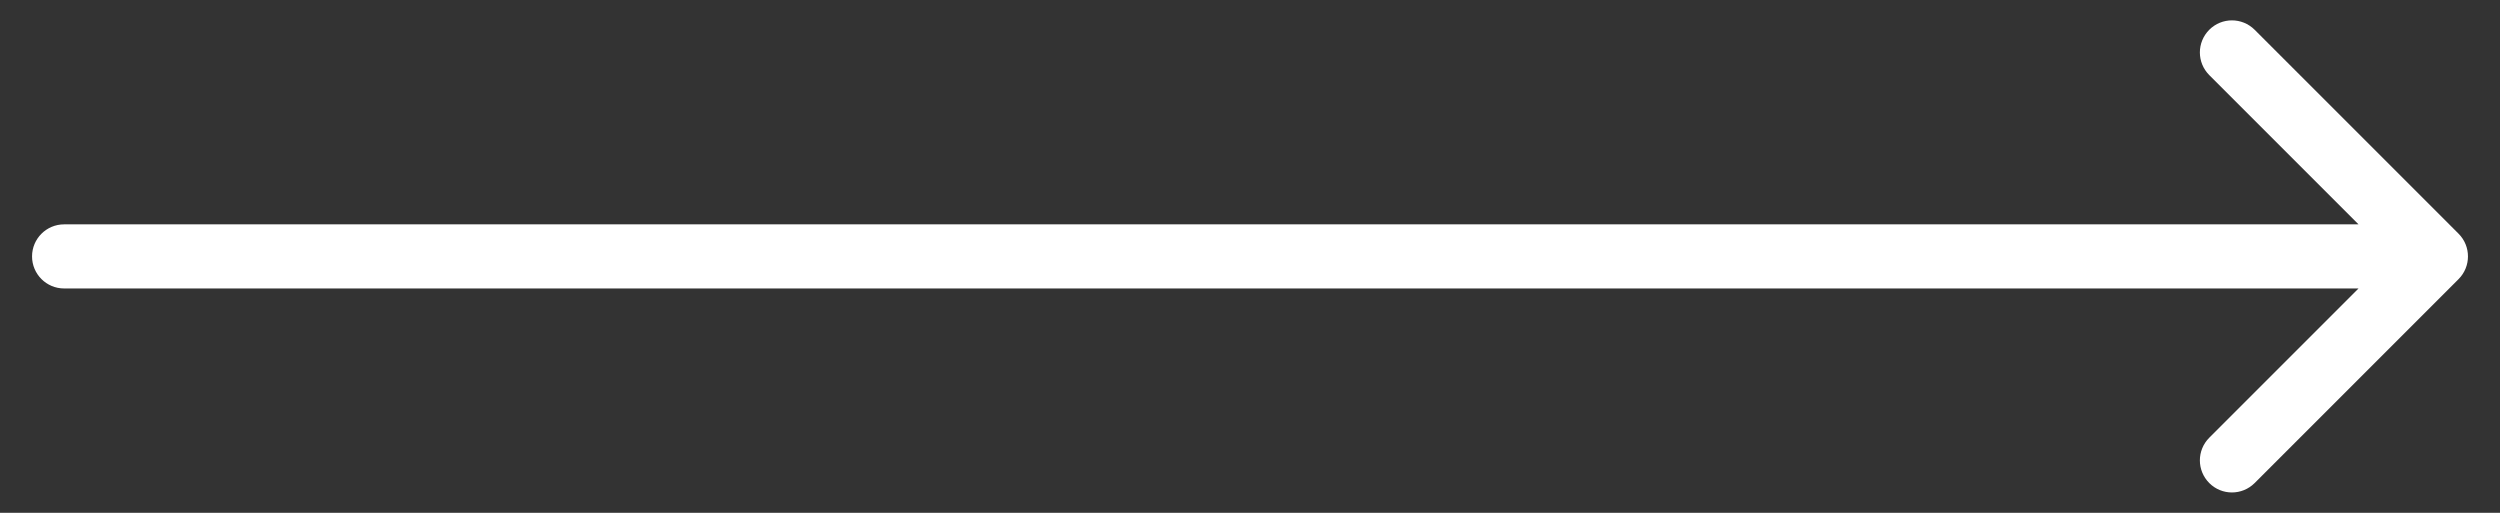 <svg width="39" height="8" viewBox="0 0 39 8" fill="none" xmlns="http://www.w3.org/2000/svg">
<rect x="0" y="0" width="39" height="8" fill="#333333" stroke="none"/>
<path d="M1 3.5C0.724 3.5 0.5 3.724 0.5 4C0.5 4.276 0.724 4.5 1 4.5L1 3.5ZM38.354 4.354C38.549 4.158 38.549 3.842 38.354 3.646L35.172 0.464C34.976 0.269 34.66 0.269 34.465 0.464C34.269 0.66 34.269 0.976 34.465 1.172L37.293 4L34.465 6.828C34.269 7.024 34.269 7.34 34.465 7.536C34.66 7.731 34.976 7.731 35.172 7.536L38.354 4.354ZM1 4.5L38 4.5V3.5L1 3.5L1 4.5Z" fill="white"/>
</svg>
